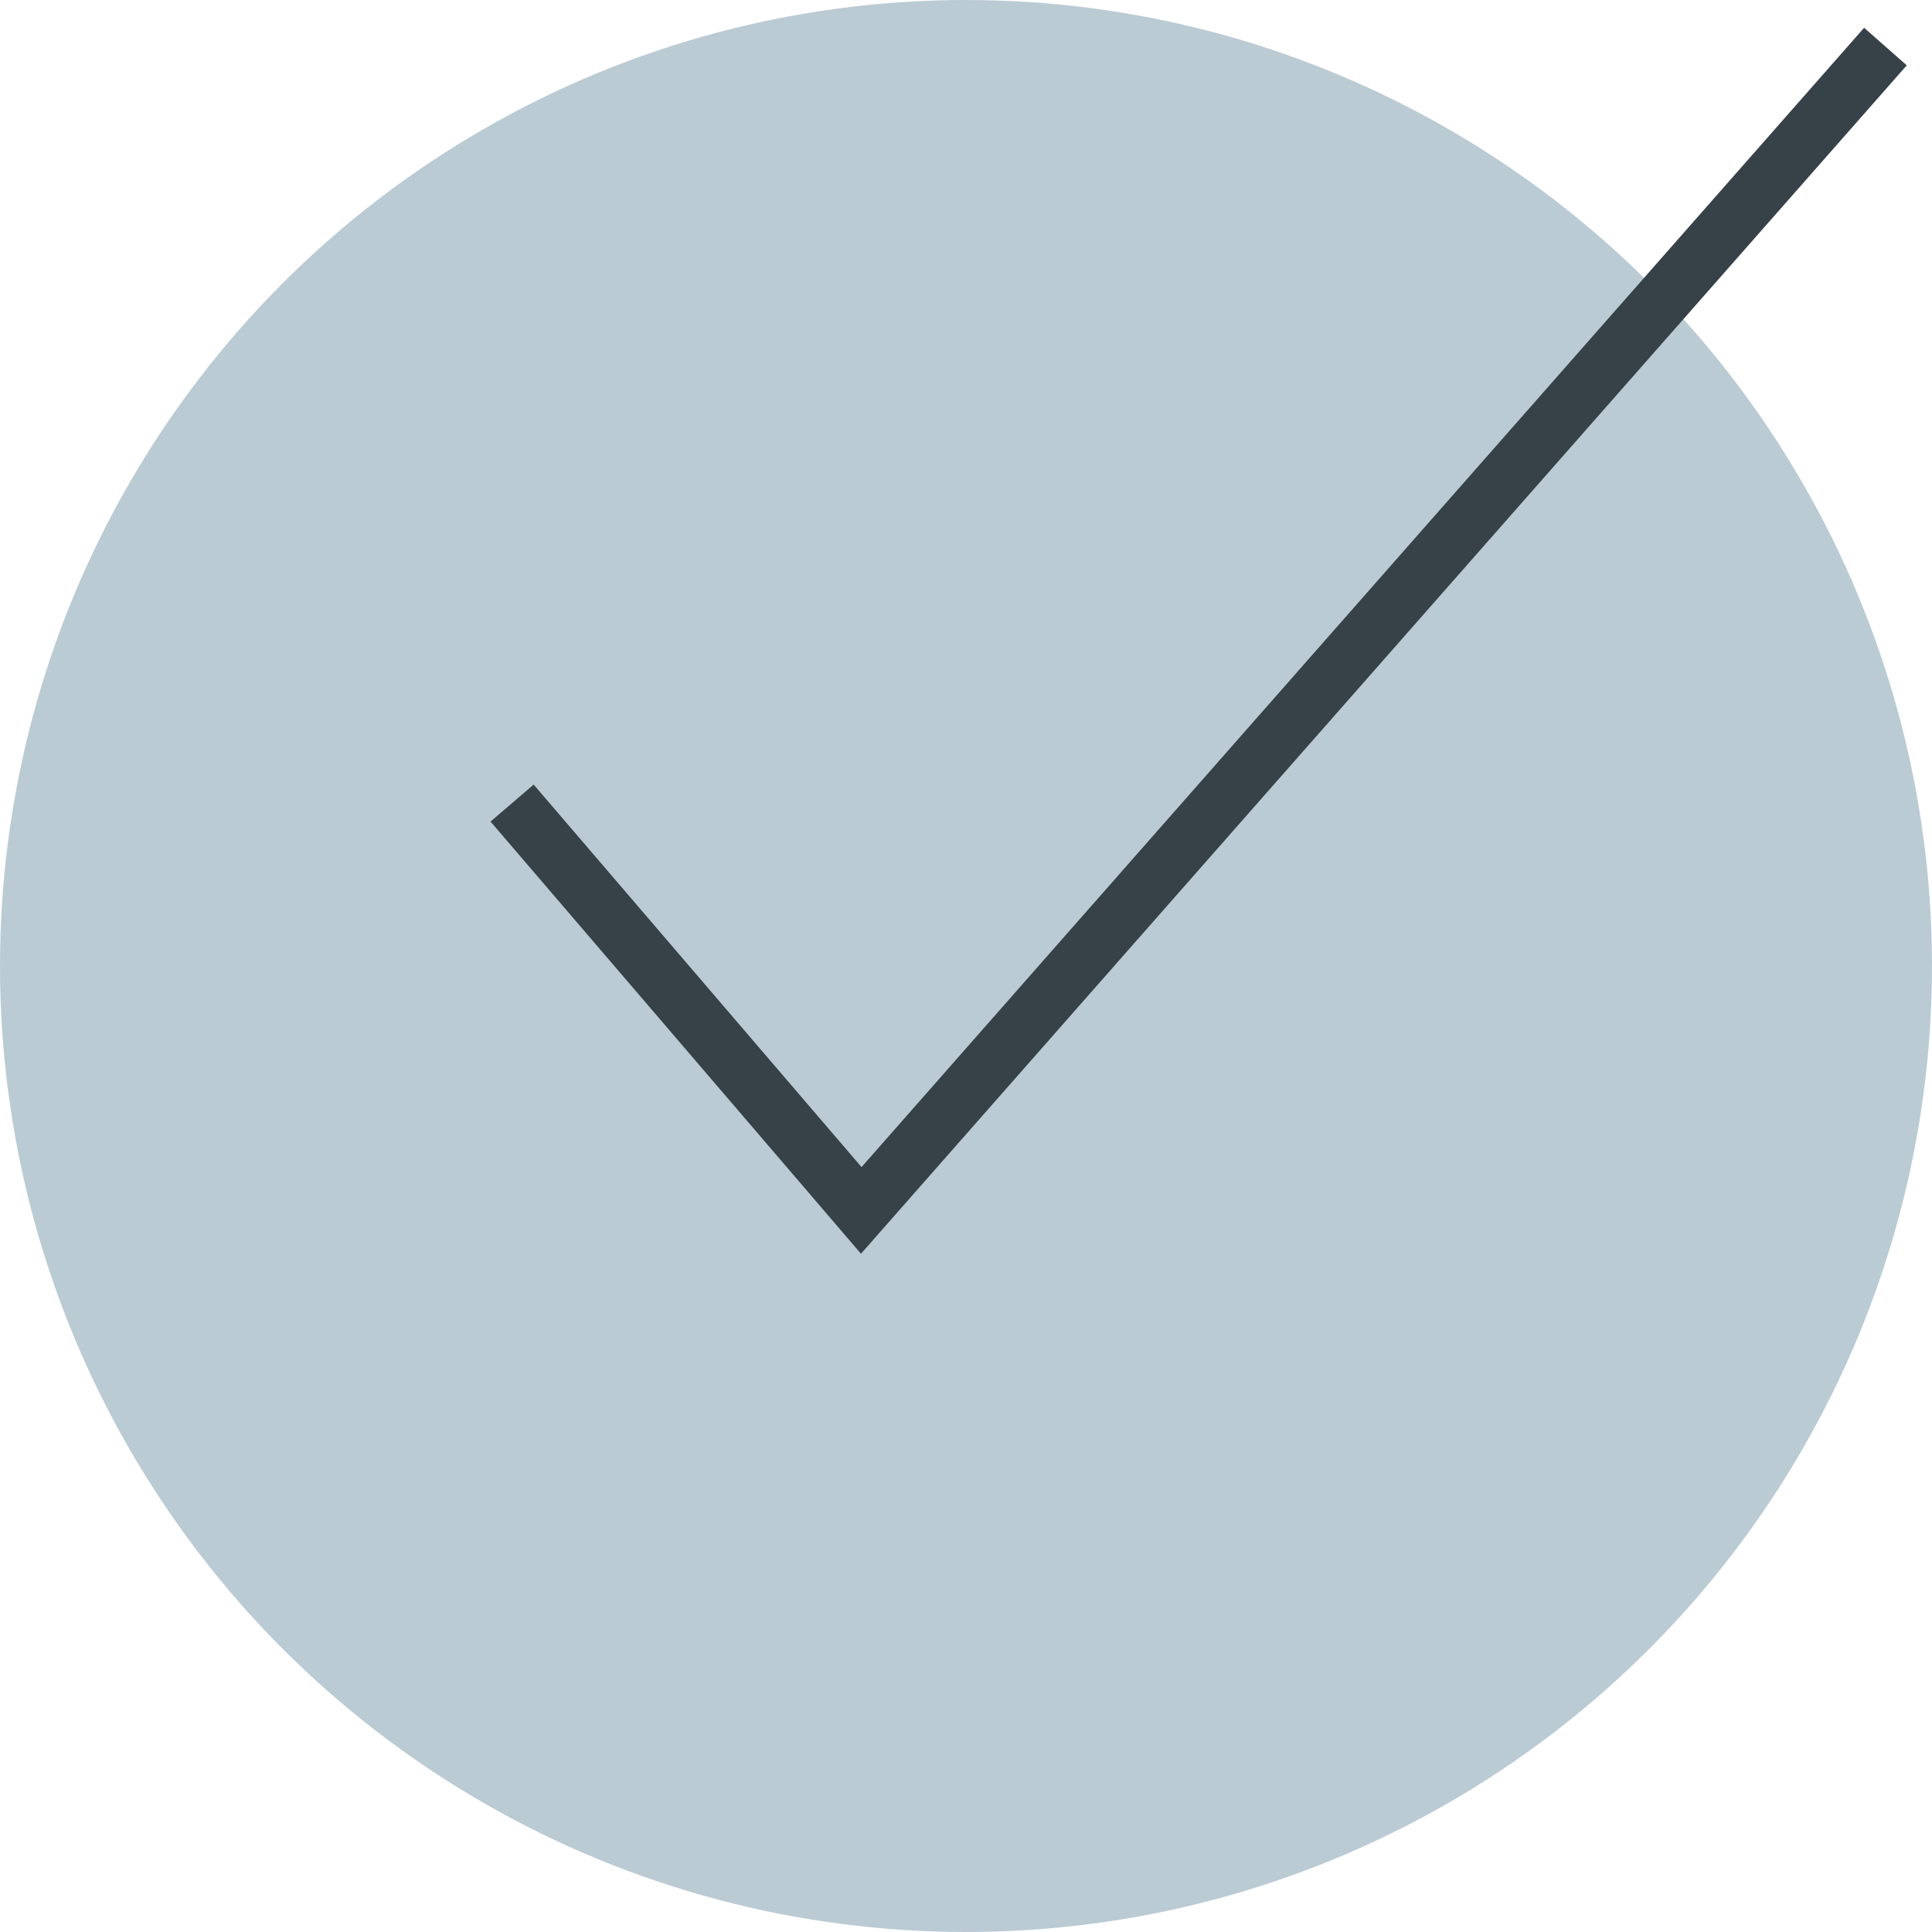 <?xml version="1.0" encoding="UTF-8"?> <svg xmlns="http://www.w3.org/2000/svg" width="51" height="51" viewBox="0 0 51 51" fill="none"><circle cx="25.5" cy="25.5" r="25.5" fill="#BBCBD4"></circle><path d="M13.518 21.199L22.735 31.952L49.771 1.229" stroke="#374248" stroke-width="1.5"></path></svg> 